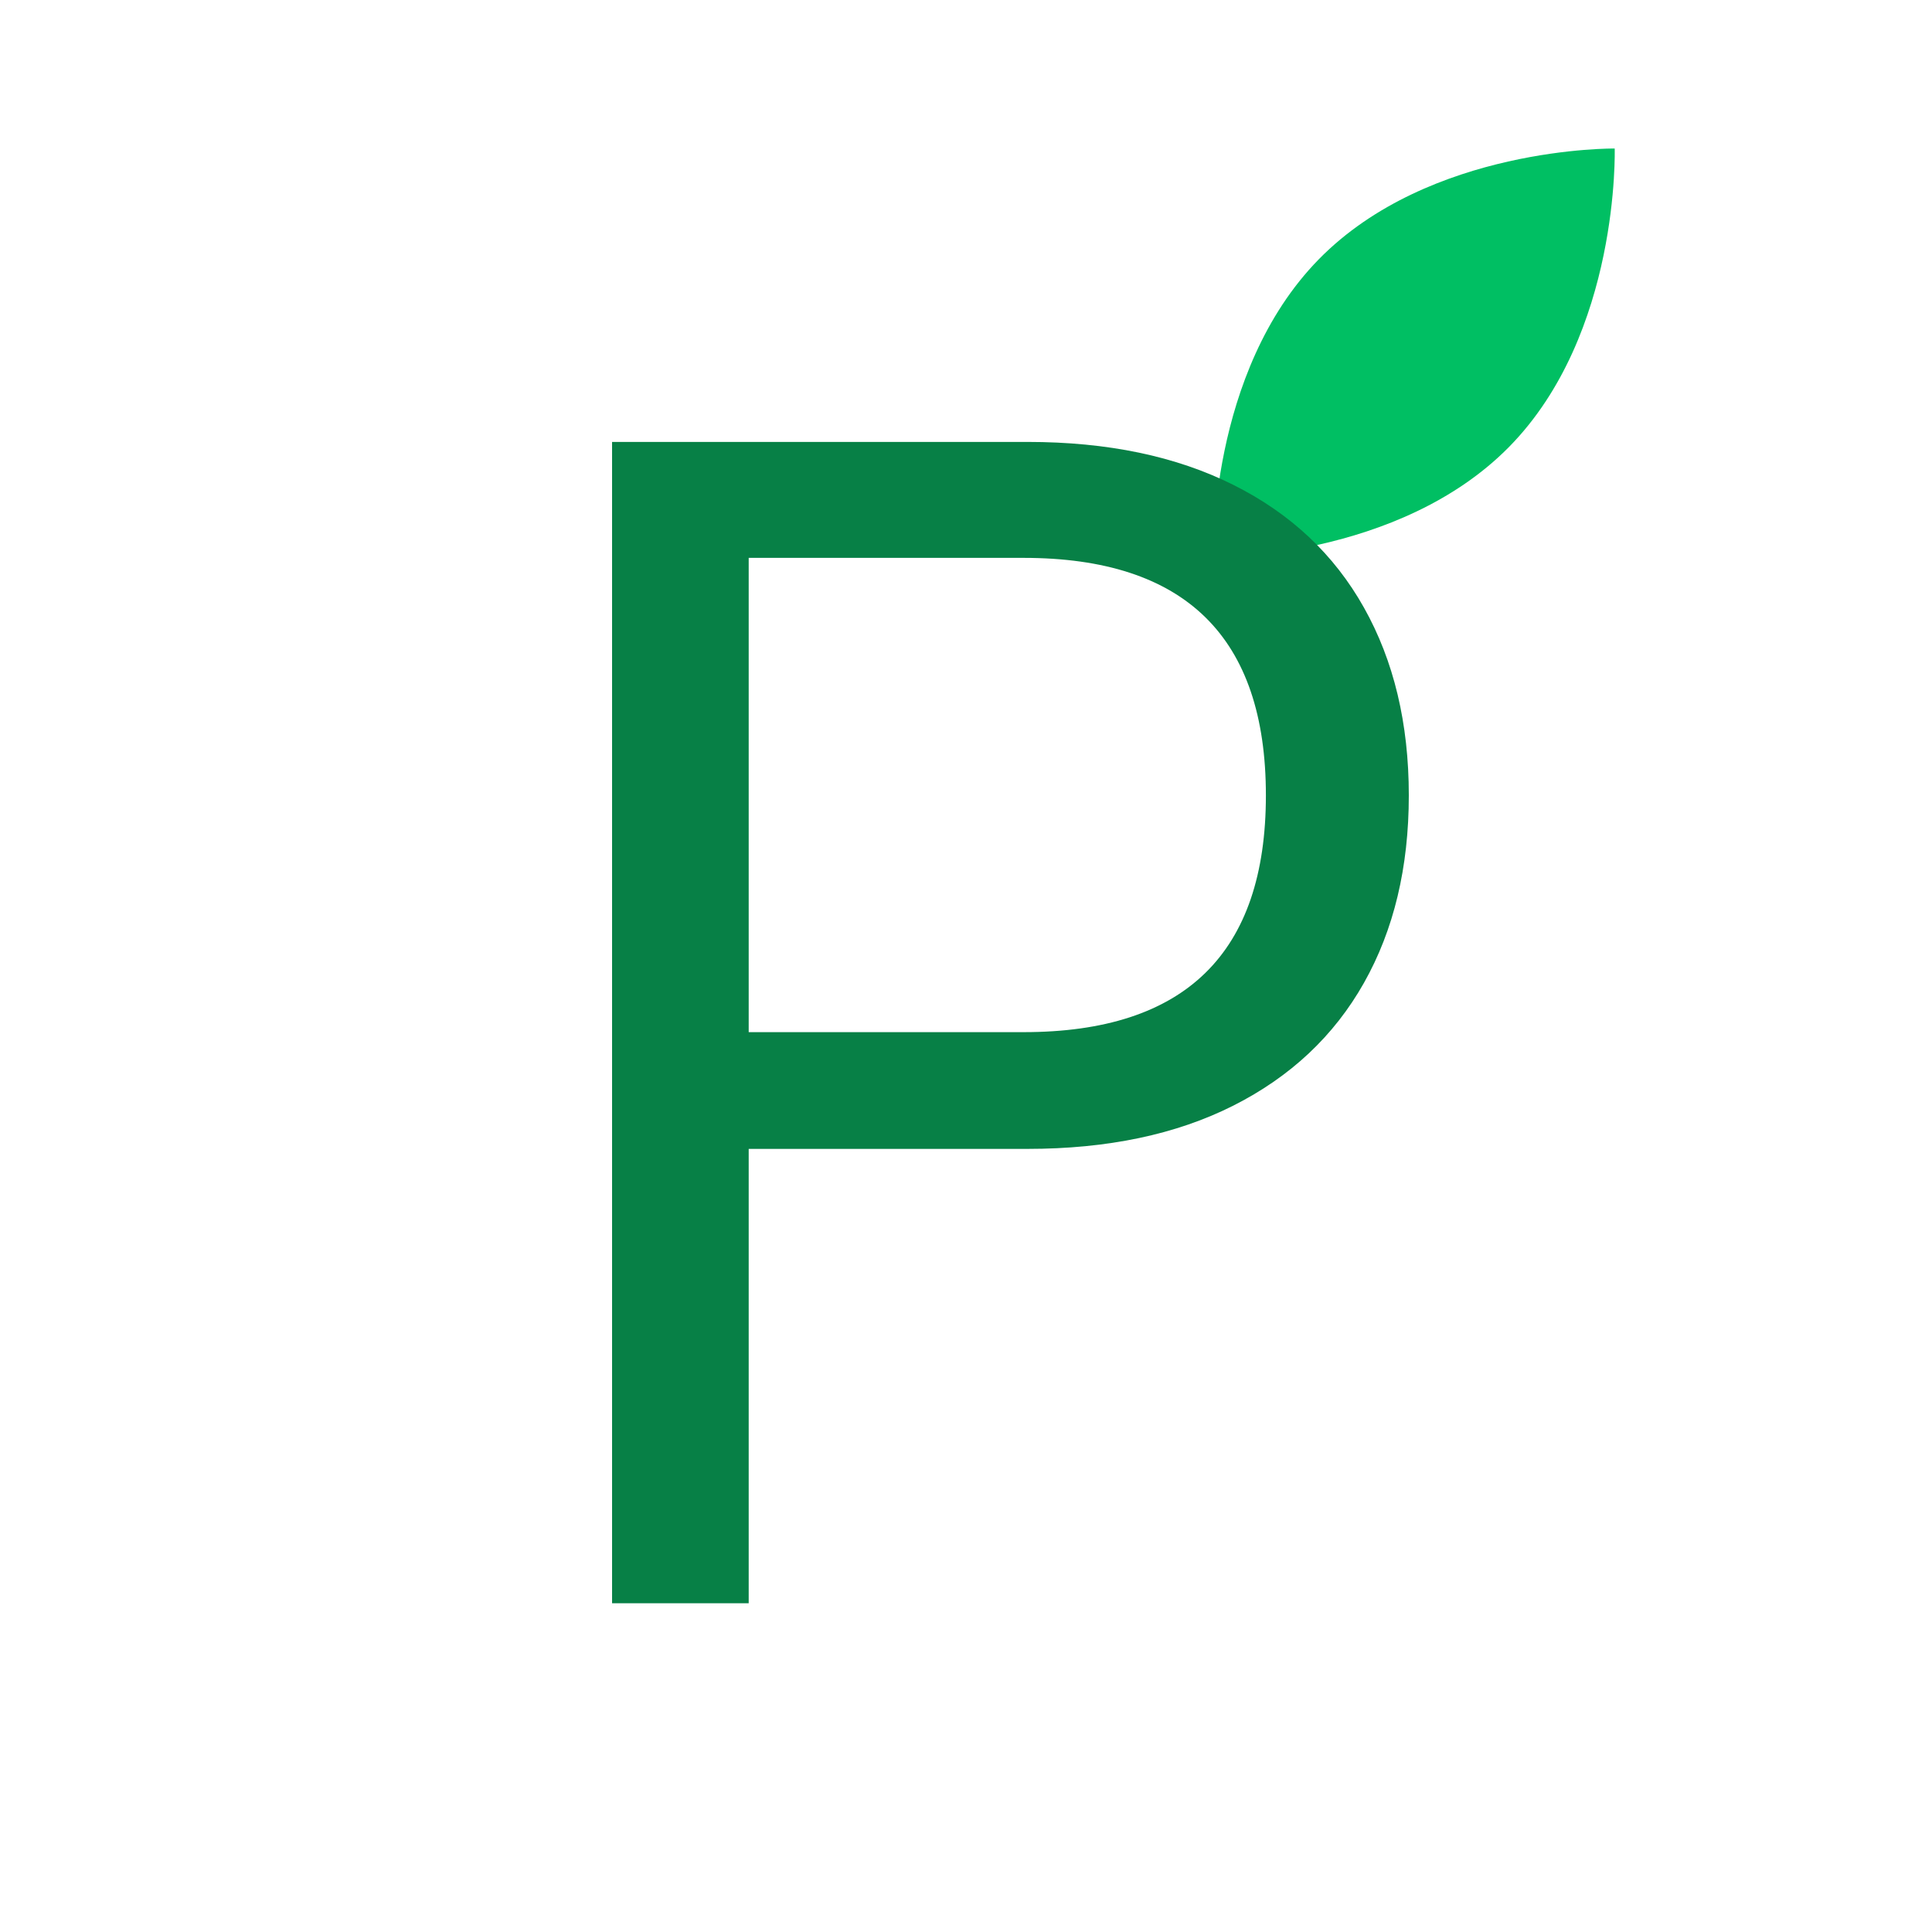 <svg xmlns="http://www.w3.org/2000/svg" xmlns:xlink="http://www.w3.org/1999/xlink" width="512" zoomAndPan="magnify" viewBox="0 0 384 384" height="512" preserveAspectRatio="xMidYMid meet" version="1.0"><defs><g></g><clipPath id="7a5672ff77"><path d="M 241 29 L 321 29 L 321 111 L 241 111 Z M 241 29" clip-rule="nonzero"></path></clipPath><clipPath id="6a589b4297"><path d="M 228.977 38.227 L 319.98 23.117 L 333.125 102.285 L 242.121 117.395 Z M 228.977 38.227" clip-rule="nonzero"></path></clipPath><clipPath id="fe19113176"><path d="M 228.977 38.227 L 319.98 23.117 L 333.125 102.285 L 242.121 117.395 Z M 228.977 38.227" clip-rule="nonzero"></path></clipPath></defs><g clip-path="url(#7a5672ff77)"><g clip-path="url(#6a589b4297)"><g clip-path="url(#fe19113176)"><path fill="#00bf63" d="M 299.98 88.785 C 277.941 111.219 241.156 110.812 241.156 110.812 C 241.156 110.812 240.086 74.035 262.113 51.543 C 284.141 29.055 320.934 29.52 320.934 29.52 C 320.934 29.52 322.016 66.352 299.98 88.785 Z M 299.98 88.785" fill-opacity="1" fill-rule="nonzero"></path></g></g></g><g fill="#078046" fill-opacity="1"><g transform="translate(86.762, 318.663)"><g><path d="M 117.469 -230.828 C 133.363 -230.828 146.992 -227.984 158.359 -222.297 C 169.734 -216.617 178.391 -208.488 184.328 -197.906 C 190.273 -187.332 193.25 -174.891 193.25 -160.578 C 193.25 -146.254 190.273 -133.828 184.328 -123.297 C 178.391 -112.773 169.734 -104.645 158.359 -98.906 C 146.992 -93.176 133.363 -90.312 117.469 -90.312 L 62.047 -90.312 L 62.047 0 L 34.891 0 L 34.891 -230.828 Z M 116.688 -113.516 C 148.789 -113.516 164.844 -129.203 164.844 -160.578 C 164.844 -192.047 148.789 -207.781 116.688 -207.781 L 62.047 -207.781 L 62.047 -113.516 Z M 116.688 -113.516"></path></g></g></g></svg>